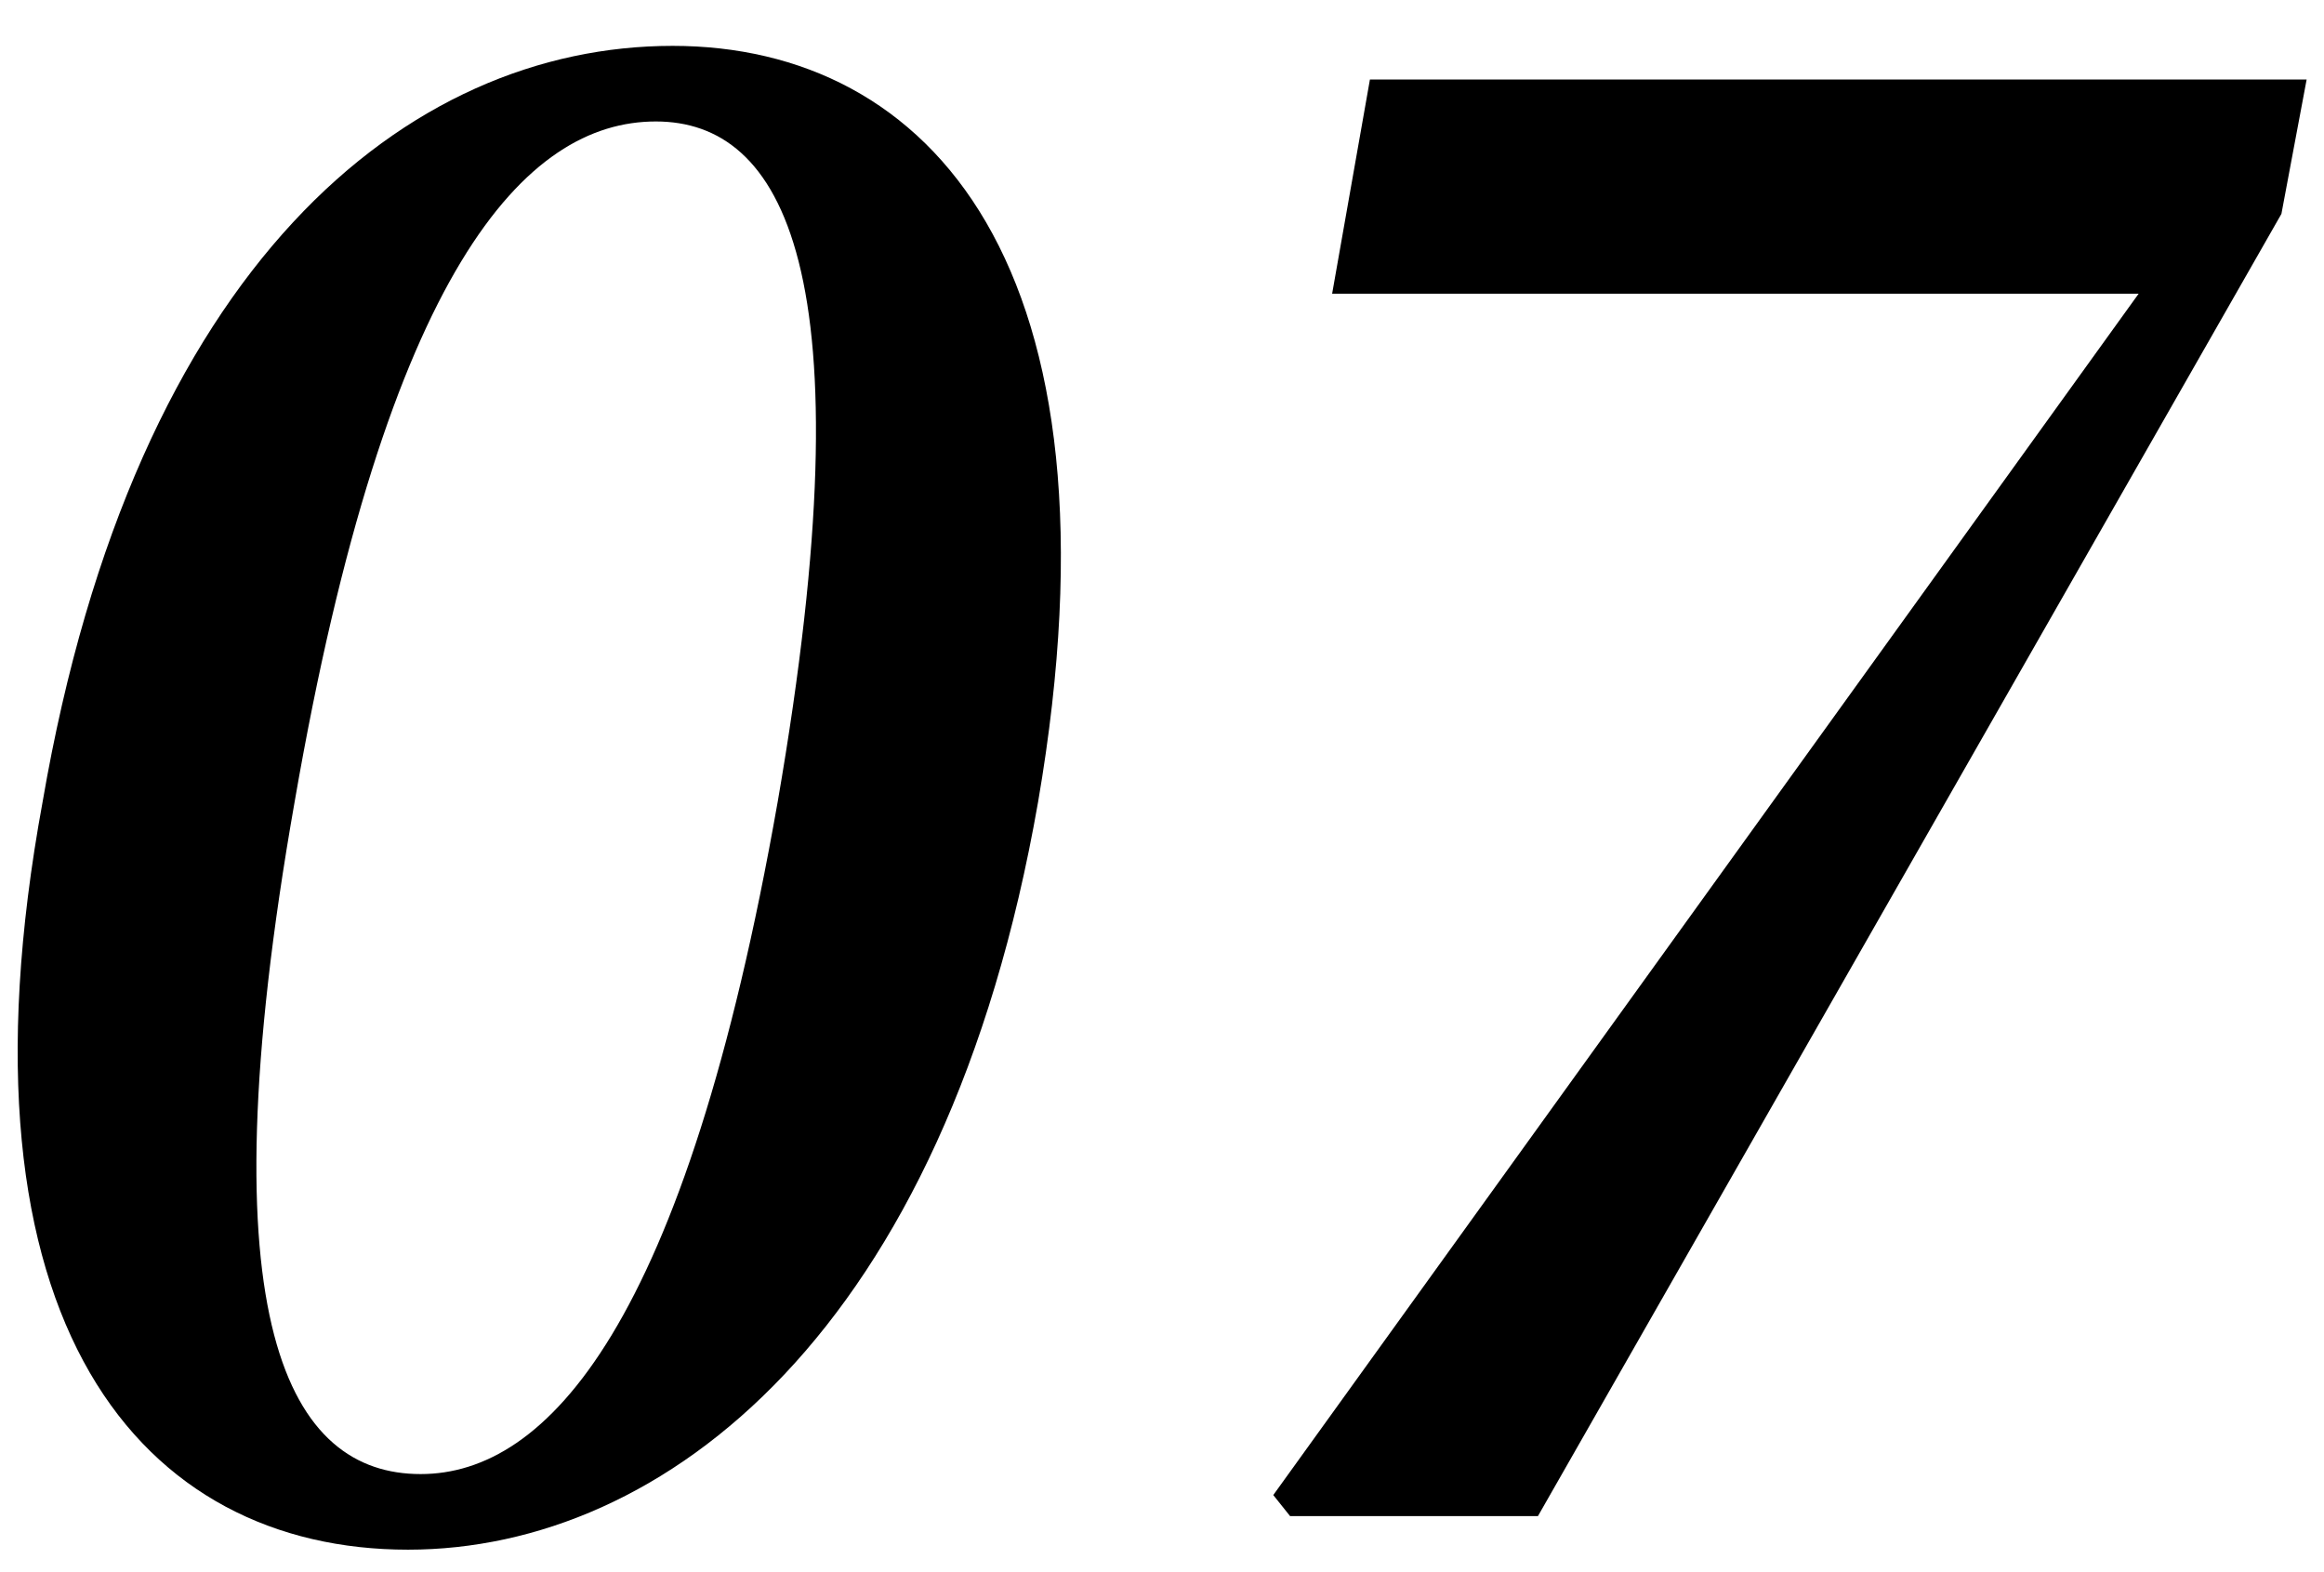 <svg width="34" height="23" viewBox="0 0 34 23" fill="none" xmlns="http://www.w3.org/2000/svg">
<g clip-path="url(#clip0)">
<path d="M15.187 11.733C13.835 19.476 9.718 22.671 5.969 22.671C2.098 22.671 -0.79 19.414 0.623 11.733C1.975 3.867 5.969 0.671 9.841 0.671C13.589 0.671 16.539 3.867 15.187 11.733ZM6.154 21.565C7.997 21.565 10.025 19.414 11.377 11.733C12.729 3.928 11.439 1.777 9.595 1.777C7.69 1.777 5.662 3.928 4.31 11.733C2.958 19.414 4.249 21.565 6.154 21.565Z" fill="black"/>
<path d="M33.746 1.163L33.377 3.129L22.5 22.18H18.874L18.628 21.872L31.288 4.297H19.489L20.042 1.163H33.746Z" fill="black"/>
</g>
<defs>
<clipPath id="clip0">
<rect width="33.492" height="22" fill="white" transform="translate(0.254 0.671)"/>
</clipPath>
</defs>
</svg>
